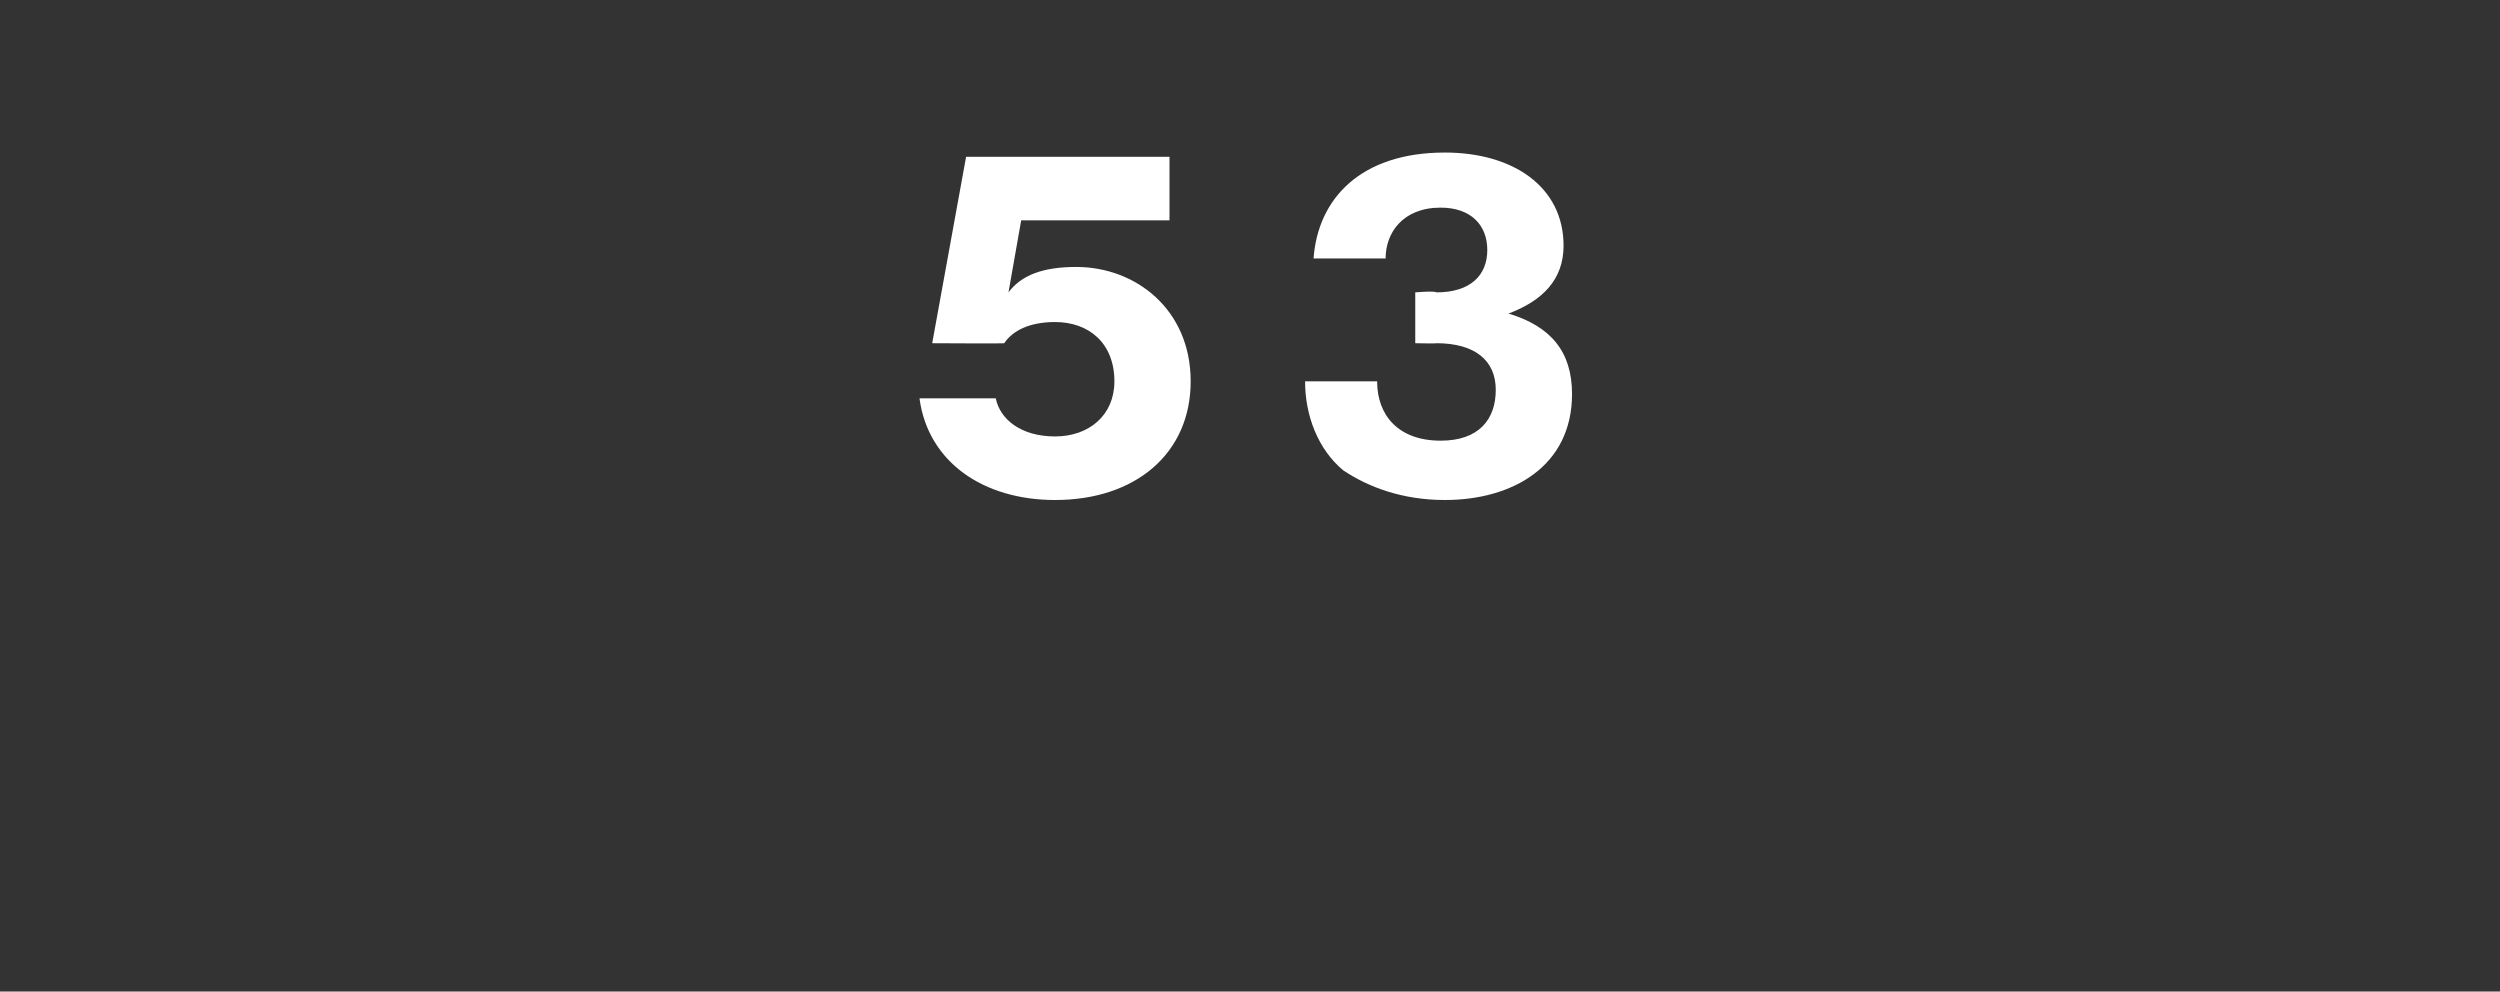 <?xml version="1.0" standalone="no"?><!DOCTYPE svg PUBLIC "-//W3C//DTD SVG 1.1//EN" "http://www.w3.org/Graphics/SVG/1.1/DTD/svg11.dtd"><svg xmlns="http://www.w3.org/2000/svg" version="1.1" width="59px" height="23.4px" viewBox="0 -3 59 23.4" style="top:-3px"><rect x="0" y="-3" width="59" height="23.4" fill="#333333" stroke="none"/><desc>53</desc><defs/><g id="Polygon38877"><path d="m21.7 6.4c0 0 1.8 0 1.8 0c.1.5.6.9 1.4.9c.8 0 1.4-.5 1.4-1.3c0-.9-.6-1.4-1.4-1.4c-.6 0-1 .2-1.2.5c-.01.01-1.7 0-1.7 0l.8-4.4l4.8 0l0 1.5l-3.5 0l-.3 1.7c0 0-.02.02 0 0c.3-.4.8-.6 1.6-.6c1.4 0 2.7 1 2.7 2.7c0 1.7-1.3 2.8-3.2 2.8c-1.7 0-3-.9-3.2-2.4zm10 1.7c-.6-.5-.9-1.3-.9-2.1c0 0 1.7 0 1.7 0c0 .8.5 1.4 1.5 1.4c.9 0 1.3-.5 1.3-1.2c0-.7-.5-1.1-1.4-1.1c0 .01-.5 0-.5 0l0-1.2c0 0 .45-.04.5 0c.8 0 1.2-.4 1.2-1c0-.6-.4-1-1.1-1c-.9 0-1.3.6-1.3 1.2c0 0-1.7 0-1.7 0c.1-1.4 1.1-2.5 3.1-2.5c1.6 0 2.8.8 2.8 2.2c0 .8-.5 1.3-1.3 1.6c0 0 0 0 0 0c1 .3 1.5.9 1.5 1.9c0 1.7-1.4 2.5-3 2.5c-1 0-1.8-.3-2.4-.7z" stroke="none" fill="#fff"/></g></svg>